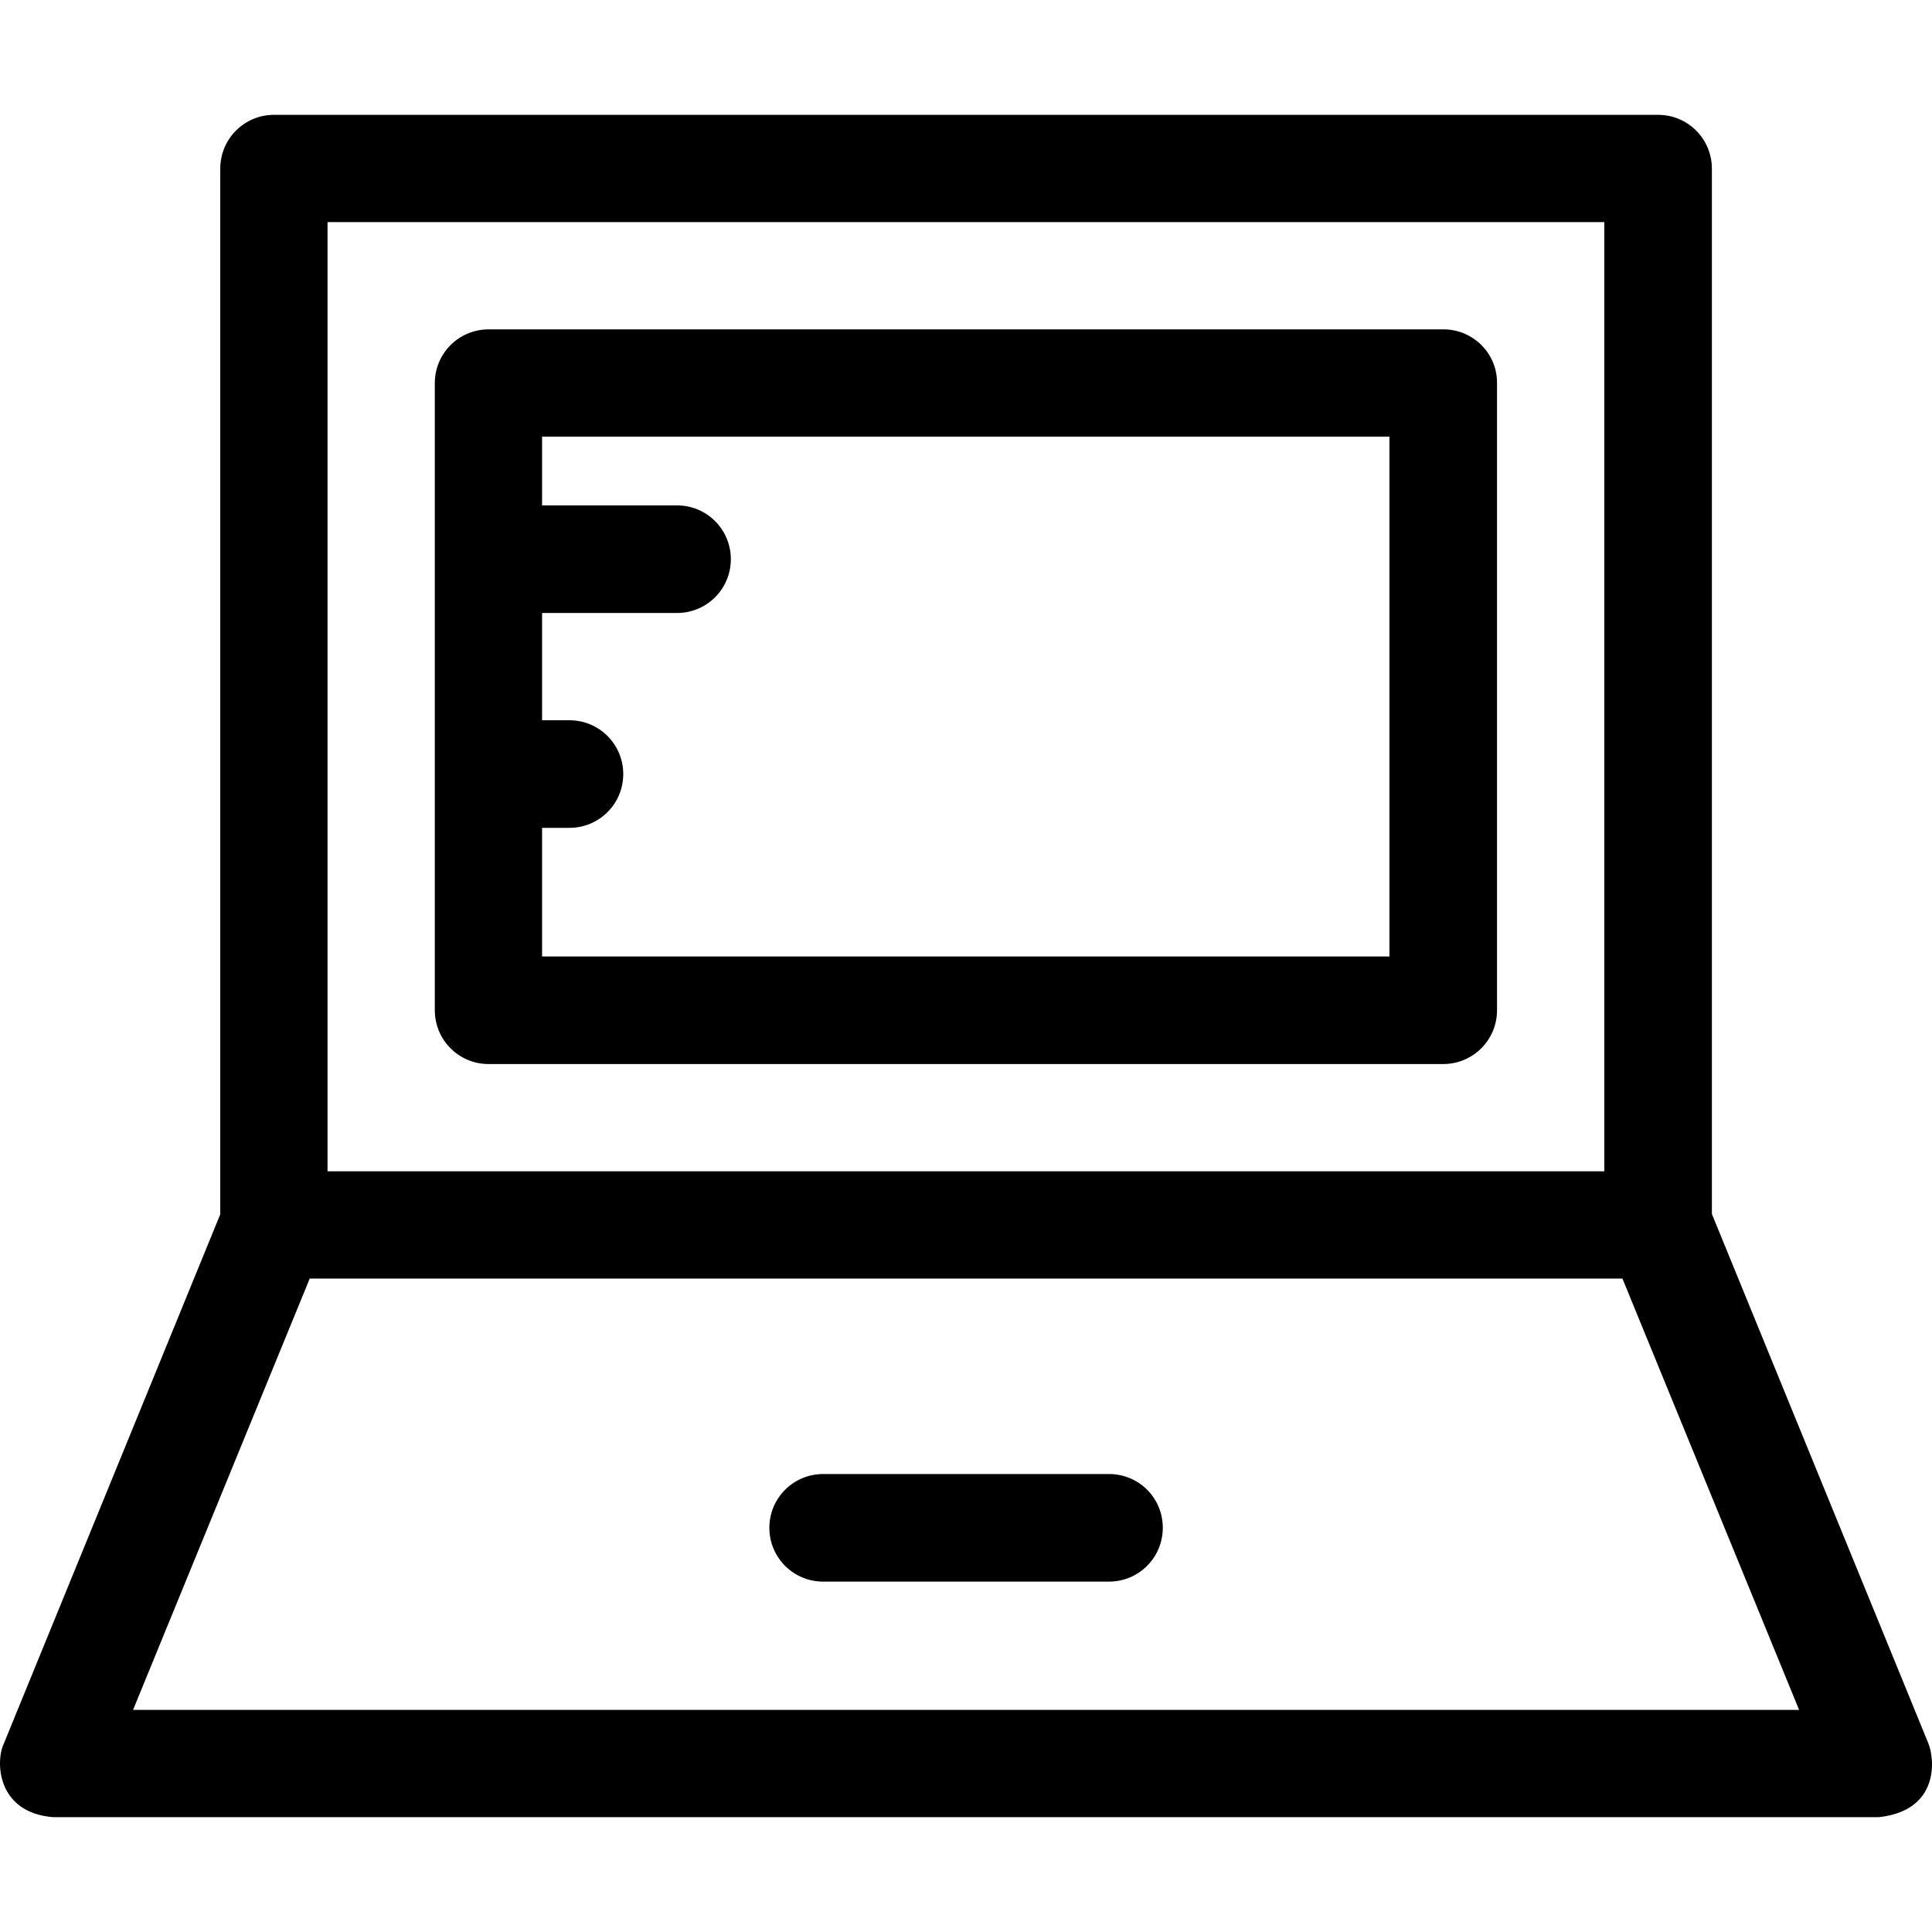 <?xml version="1.0" encoding="iso-8859-1"?>
<!-- Generator: Adobe Illustrator 19.0.0, SVG Export Plug-In . SVG Version: 6.00 Build 0)  -->
<svg version="1.1" id="Layer_1" xmlns="http://www.w3.org/2000/svg" xmlns:xlink="http://www.w3.org/1999/xlink" x="0px" y="0px"
	 viewBox="0 0 392.369 392.369" style="enable-background:new 0 0 392.369 392.369;" xml:space="preserve">
<g>
	<g>
		<path d="M391.626,354.051l-43.96-107.507V34.245c0-6.012-4.849-10.925-10.925-10.925H55.658c-6.012,0-10.925,4.848-10.925,10.925
			v212.364L0.773,354.116c-1.745,3.685-1.358,14.028,10.02,14.933h370.747C393.824,367.756,392.984,357.348,391.626,354.051z
			 M66.519,45.106h259.297v192.776H66.519V45.106z M27.02,347.263l35.879-87.596h266.602l35.879,87.596H27.02z"/>
	</g>
</g>
<g>
	<g>
		<path d="M293.169,66.892H99.23c-6.012,0-10.925,4.848-10.925,10.925V205.17c0,6.012,4.849,10.925,10.925,10.925h193.875
			c6.012,0,10.925-4.849,10.925-10.925V77.817C304.095,71.805,299.181,66.892,293.169,66.892z M110.091,194.245v-26.117h5.56
			c6.012,0,10.925-4.848,10.925-10.925c0-6.012-4.849-10.925-10.925-10.925h-5.56v-21.786h27.41c6.012,0,10.925-4.848,10.925-10.925
			c0-6.012-4.848-10.925-10.925-10.925h-27.41V88.677h172.089v105.568H110.091z"/>
	</g>
</g>
<g>
	<g>
		<path d="M225.226,299.36h-58.052c-6.012,0-10.925,4.849-10.925,10.925c0,6.012,4.849,10.925,10.925,10.925h58.052
			c6.012,0,10.925-4.849,10.925-10.925C236.151,304.209,231.303,299.36,225.226,299.36z"/>
	</g>
</g>
<g>
</g>
<g>
</g>
<g>
</g>
<g>
</g>
<g>
</g>
<g>
</g>
<g>
</g>
<g>
</g>
<g>
</g>
<g>
</g>
<g>
</g>
<g>
</g>
<g>
</g>
<g>
</g>
<g>
</g>
</svg>
